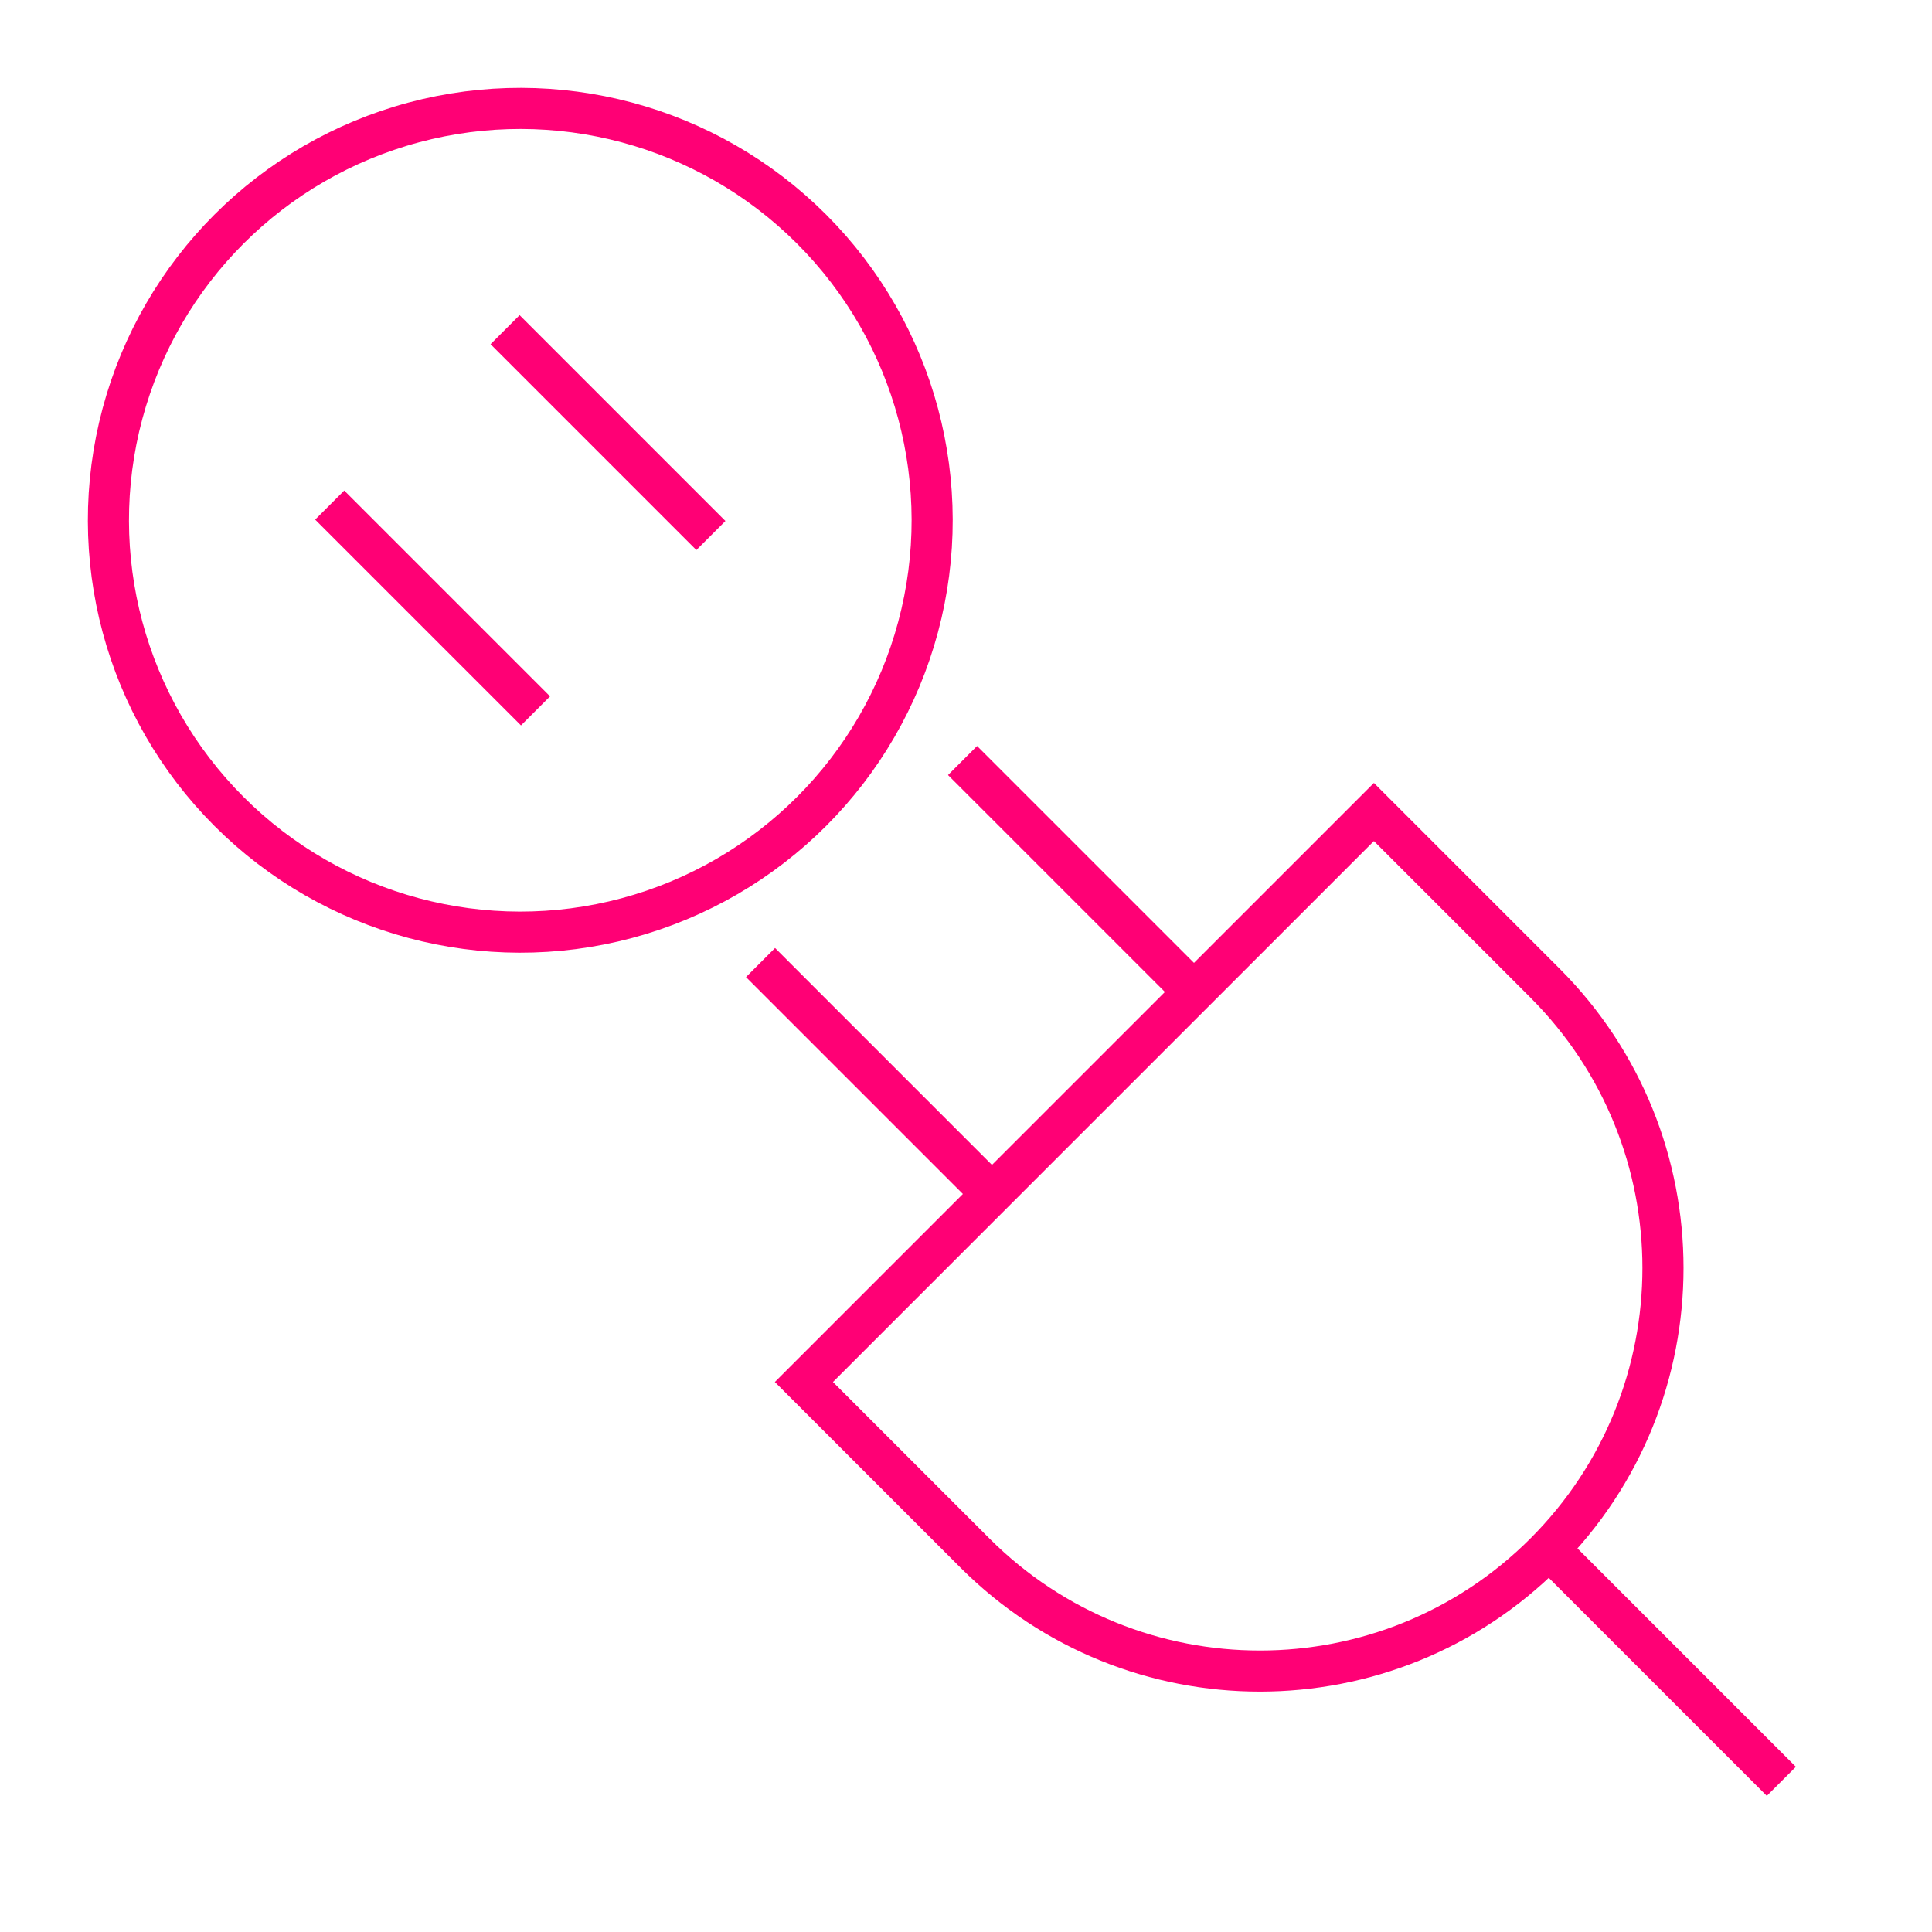 <?xml version="1.0" encoding="UTF-8"?><svg xmlns="http://www.w3.org/2000/svg" id="Layer_1" data-name="Layer 1" viewBox="0 0 940 940"><defs><style> .cls-1 { fill-rule: evenodd; } .cls-1, .cls-2 { fill: none; stroke: #ff0075; stroke-miterlimit: 10; stroke-width: 20px; } </style></defs><line class="cls-2" x1="751.36" y1="751.36" x2="866.7" y2="866.7"/><line class="cls-2" x1="370.03" y1="468.32" x2="485.37" y2="583.66"/><line class="cls-2" x1="468.32" y1="370.03" x2="583.66" y2="485.37"/><g><line class="cls-2" x1="245.74" y1="160.41" x2="345.88" y2="260.55"/><line class="cls-2" x1="160.41" y1="245.74" x2="260.55" y2="345.88"/></g><circle class="cls-2" cx="253.14" cy="253.14" r="200.39" transform="translate(-104.85 253.14) rotate(-45)"/><path class="cls-1" d="M391.14,672.41l277.33-277.33,83.2,83.2c76.58,76.58,76.58,200.75,0,277.33h0c-76.58,76.58-200.75,76.58-277.33,0l-83.2-83.2Z"/></svg>